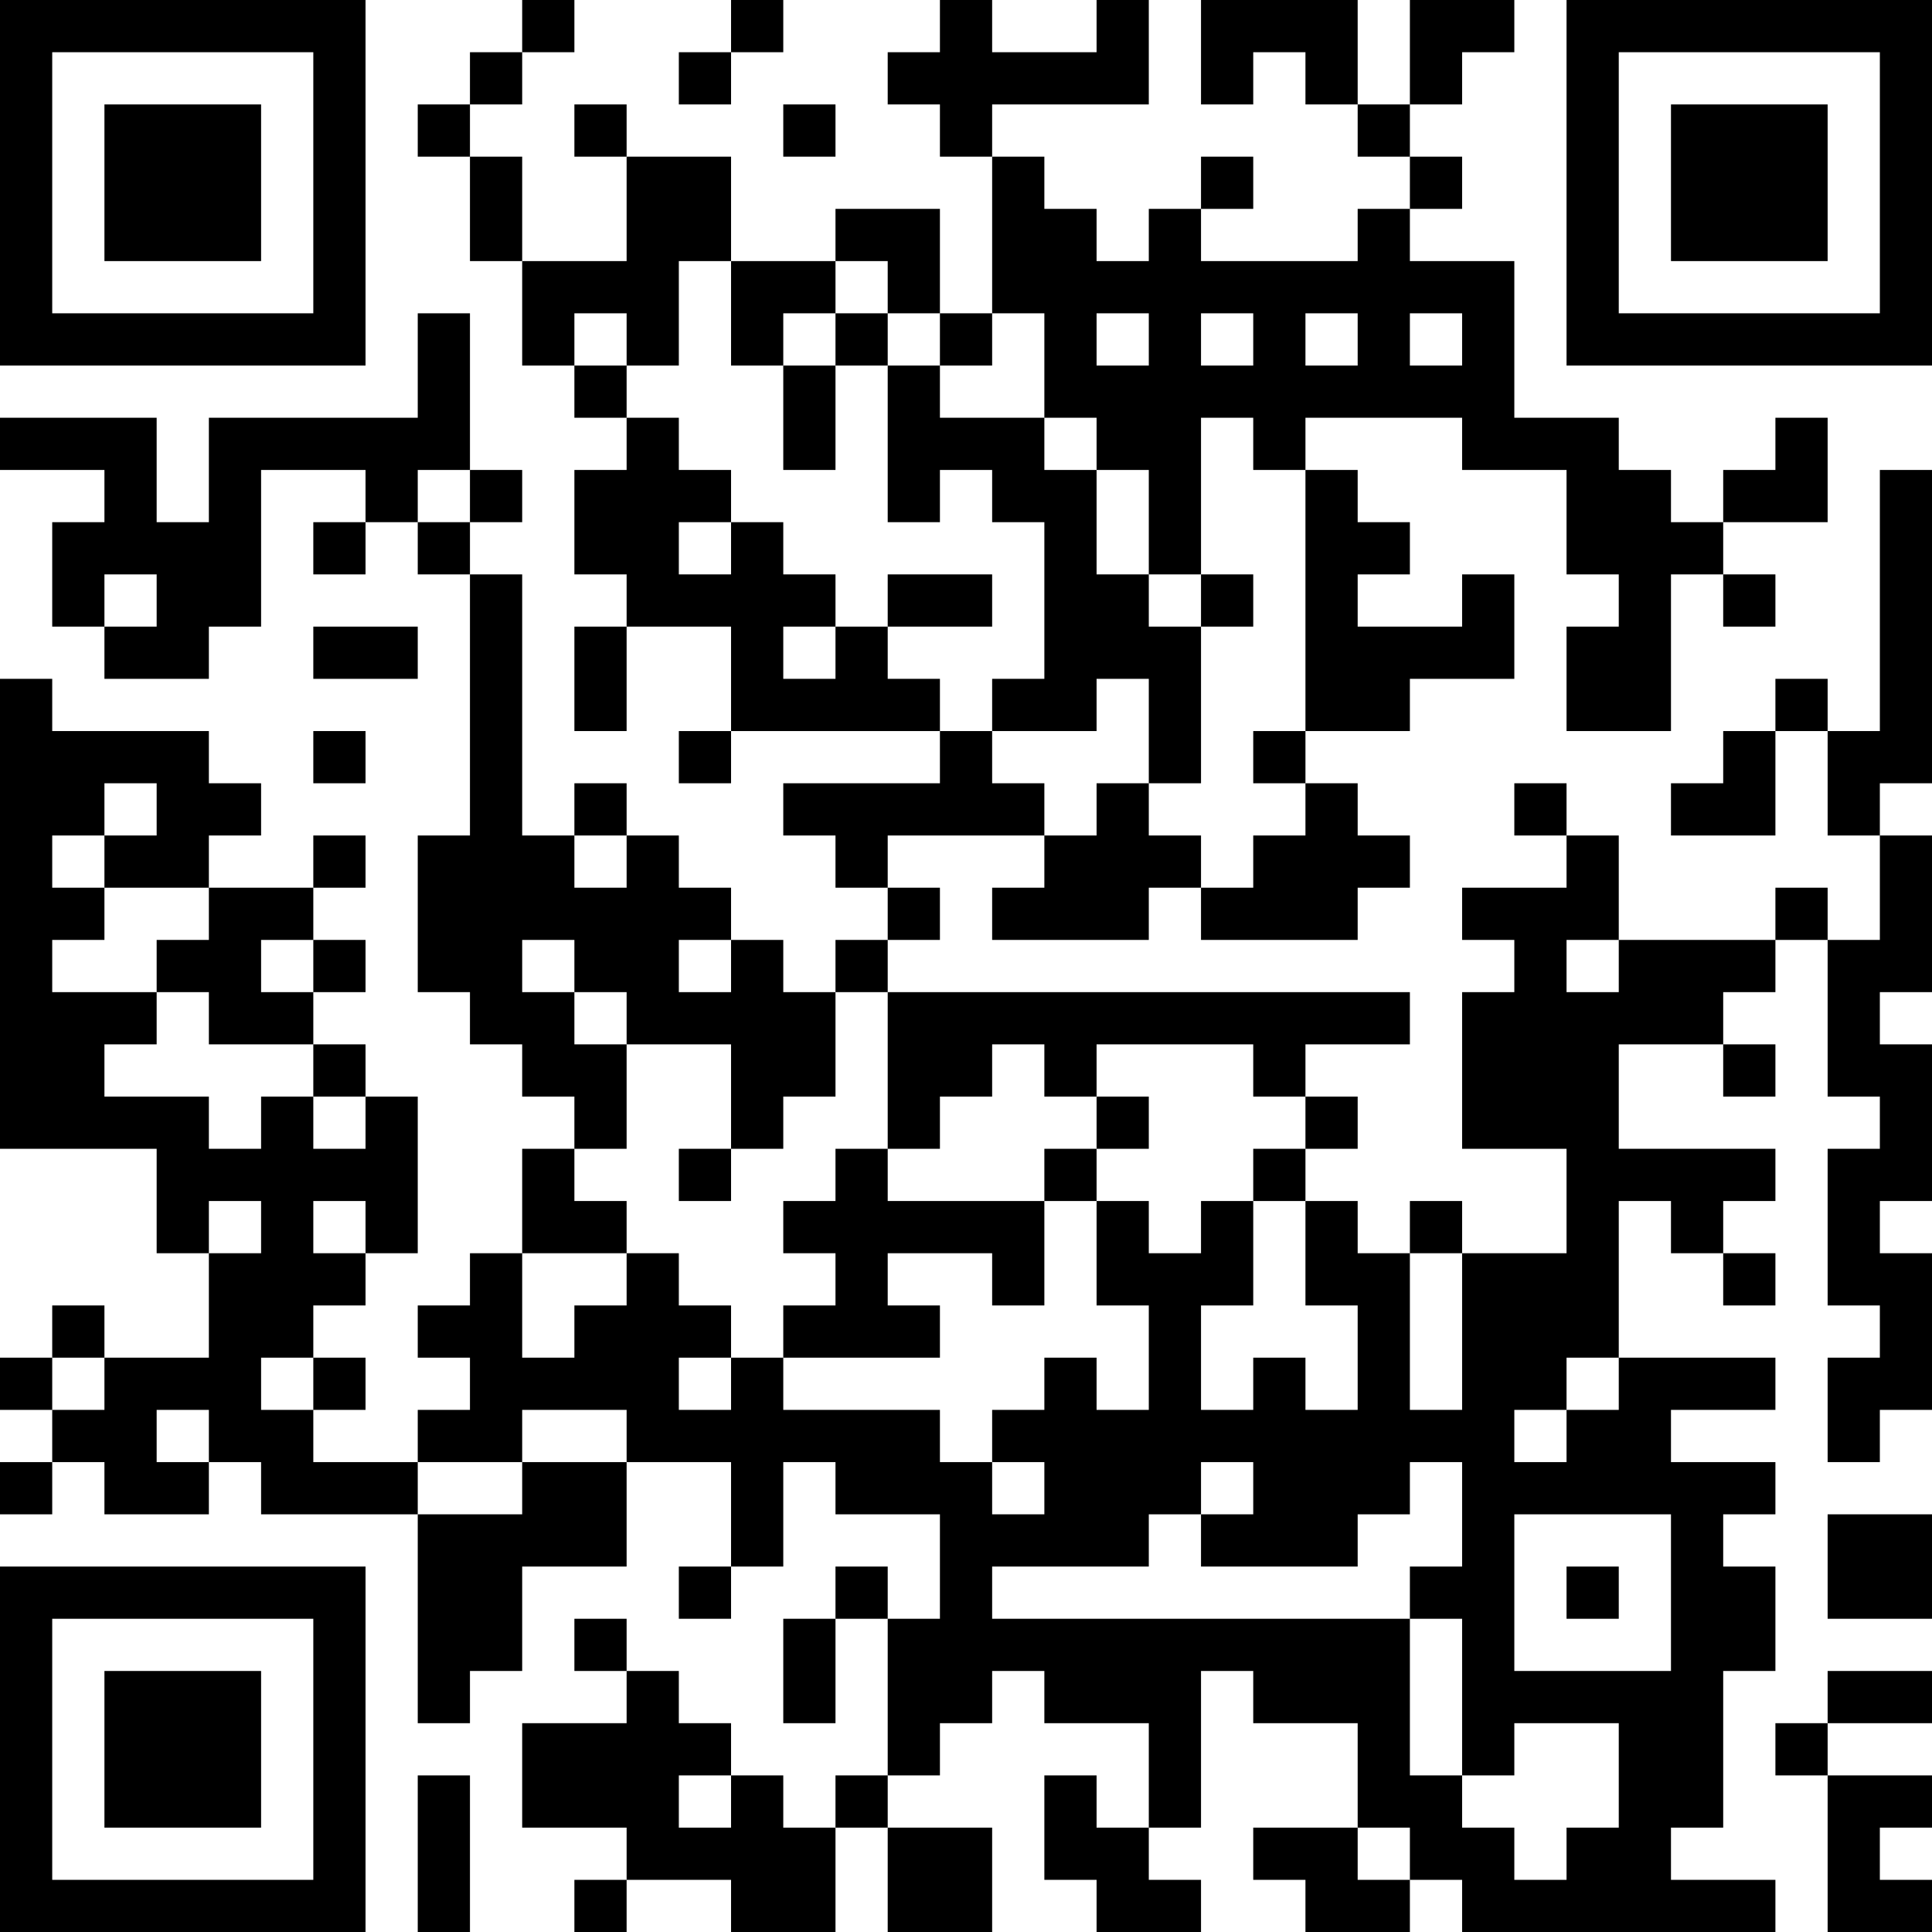<?xml version="1.0" encoding="UTF-8"?>
<svg xmlns="http://www.w3.org/2000/svg" version="1.1" width="250" height="250" viewBox="0 0 250 250"><rect x="0" y="0" width="250" height="250" fill="#ffffff"/><g transform="scale(6.757)"><g transform="translate(0,0)"><path fill-rule="evenodd" d="M10 0L10 1L9 1L9 2L8 2L8 3L9 3L9 5L10 5L10 7L11 7L11 8L12 8L12 9L11 9L11 11L12 11L12 12L11 12L11 14L12 14L12 12L14 12L14 14L13 14L13 15L14 15L14 14L18 14L18 15L15 15L15 16L16 16L16 17L17 17L17 18L16 18L16 19L15 19L15 18L14 18L14 17L13 17L13 16L12 16L12 15L11 15L11 16L10 16L10 11L9 11L9 10L10 10L10 9L9 9L9 6L8 6L8 8L4 8L4 10L3 10L3 8L0 8L0 9L2 9L2 10L1 10L1 12L2 12L2 13L4 13L4 12L5 12L5 9L7 9L7 10L6 10L6 11L7 11L7 10L8 10L8 11L9 11L9 16L8 16L8 19L9 19L9 20L10 20L10 21L11 21L11 22L10 22L10 24L9 24L9 25L8 25L8 26L9 26L9 27L8 27L8 28L6 28L6 27L7 27L7 26L6 26L6 25L7 25L7 24L8 24L8 21L7 21L7 20L6 20L6 19L7 19L7 18L6 18L6 17L7 17L7 16L6 16L6 17L4 17L4 16L5 16L5 15L4 15L4 14L1 14L1 13L0 13L0 22L3 22L3 24L4 24L4 26L2 26L2 25L1 25L1 26L0 26L0 27L1 27L1 28L0 28L0 29L1 29L1 28L2 28L2 29L4 29L4 28L5 28L5 29L8 29L8 33L9 33L9 32L10 32L10 30L12 30L12 28L14 28L14 30L13 30L13 31L14 31L14 30L15 30L15 28L16 28L16 29L18 29L18 31L17 31L17 30L16 30L16 31L15 31L15 33L16 33L16 31L17 31L17 34L16 34L16 35L15 35L15 34L14 34L14 33L13 33L13 32L12 32L12 31L11 31L11 32L12 32L12 33L10 33L10 35L12 35L12 36L11 36L11 37L12 37L12 36L14 36L14 37L16 37L16 35L17 35L17 37L19 37L19 35L17 35L17 34L18 34L18 33L19 33L19 32L20 32L20 33L22 33L22 35L21 35L21 34L20 34L20 36L21 36L21 37L23 37L23 36L22 36L22 35L23 35L23 32L24 32L24 33L26 33L26 35L24 35L24 36L25 36L25 37L27 37L27 36L28 36L28 37L34 37L34 36L32 36L32 35L33 35L33 32L34 32L34 30L33 30L33 29L34 29L34 28L32 28L32 27L34 27L34 26L31 26L31 23L32 23L32 24L33 24L33 25L34 25L34 24L33 24L33 23L34 23L34 22L31 22L31 20L33 20L33 21L34 21L34 20L33 20L33 19L34 19L34 18L35 18L35 21L36 21L36 22L35 22L35 25L36 25L36 26L35 26L35 28L36 28L36 27L37 27L37 24L36 24L36 23L37 23L37 20L36 20L36 19L37 19L37 16L36 16L36 15L37 15L37 9L36 9L36 14L35 14L35 13L34 13L34 14L33 14L33 15L32 15L32 16L34 16L34 14L35 14L35 16L36 16L36 18L35 18L35 17L34 17L34 18L31 18L31 16L30 16L30 15L29 15L29 16L30 16L30 17L28 17L28 18L29 18L29 19L28 19L28 22L30 22L30 24L28 24L28 23L27 23L27 24L26 24L26 23L25 23L25 22L26 22L26 21L25 21L25 20L27 20L27 19L17 19L17 18L18 18L18 17L17 17L17 16L20 16L20 17L19 17L19 18L22 18L22 17L23 17L23 18L26 18L26 17L27 17L27 16L26 16L26 15L25 15L25 14L27 14L27 13L29 13L29 11L28 11L28 12L26 12L26 11L27 11L27 10L26 10L26 9L25 9L25 8L28 8L28 9L30 9L30 11L31 11L31 12L30 12L30 14L32 14L32 11L33 11L33 12L34 12L34 11L33 11L33 10L35 10L35 8L34 8L34 9L33 9L33 10L32 10L32 9L31 9L31 8L29 8L29 5L27 5L27 4L28 4L28 3L27 3L27 2L28 2L28 1L29 1L29 0L27 0L27 2L26 2L26 0L23 0L23 2L24 2L24 1L25 1L25 2L26 2L26 3L27 3L27 4L26 4L26 5L23 5L23 4L24 4L24 3L23 3L23 4L22 4L22 5L21 5L21 4L20 4L20 3L19 3L19 2L22 2L22 0L21 0L21 1L19 1L19 0L18 0L18 1L17 1L17 2L18 2L18 3L19 3L19 6L18 6L18 4L16 4L16 5L14 5L14 3L12 3L12 2L11 2L11 3L12 3L12 5L10 5L10 3L9 3L9 2L10 2L10 1L11 1L11 0ZM14 0L14 1L13 1L13 2L14 2L14 1L15 1L15 0ZM15 2L15 3L16 3L16 2ZM13 5L13 7L12 7L12 6L11 6L11 7L12 7L12 8L13 8L13 9L14 9L14 10L13 10L13 11L14 11L14 10L15 10L15 11L16 11L16 12L15 12L15 13L16 13L16 12L17 12L17 13L18 13L18 14L19 14L19 15L20 15L20 16L21 16L21 15L22 15L22 16L23 16L23 17L24 17L24 16L25 16L25 15L24 15L24 14L25 14L25 9L24 9L24 8L23 8L23 11L22 11L22 9L21 9L21 8L20 8L20 6L19 6L19 7L18 7L18 6L17 6L17 5L16 5L16 6L15 6L15 7L14 7L14 5ZM16 6L16 7L15 7L15 9L16 9L16 7L17 7L17 10L18 10L18 9L19 9L19 10L20 10L20 13L19 13L19 14L21 14L21 13L22 13L22 15L23 15L23 12L24 12L24 11L23 11L23 12L22 12L22 11L21 11L21 9L20 9L20 8L18 8L18 7L17 7L17 6ZM21 6L21 7L22 7L22 6ZM23 6L23 7L24 7L24 6ZM25 6L25 7L26 7L26 6ZM27 6L27 7L28 7L28 6ZM8 9L8 10L9 10L9 9ZM2 11L2 12L3 12L3 11ZM17 11L17 12L19 12L19 11ZM6 12L6 13L8 13L8 12ZM6 14L6 15L7 15L7 14ZM2 15L2 16L1 16L1 17L2 17L2 18L1 18L1 19L3 19L3 20L2 20L2 21L4 21L4 22L5 22L5 21L6 21L6 22L7 22L7 21L6 21L6 20L4 20L4 19L3 19L3 18L4 18L4 17L2 17L2 16L3 16L3 15ZM11 16L11 17L12 17L12 16ZM5 18L5 19L6 19L6 18ZM10 18L10 19L11 19L11 20L12 20L12 22L11 22L11 23L12 23L12 24L10 24L10 26L11 26L11 25L12 25L12 24L13 24L13 25L14 25L14 26L13 26L13 27L14 27L14 26L15 26L15 27L18 27L18 28L19 28L19 29L20 29L20 28L19 28L19 27L20 27L20 26L21 26L21 27L22 27L22 25L21 25L21 23L22 23L22 24L23 24L23 23L24 23L24 25L23 25L23 27L24 27L24 26L25 26L25 27L26 27L26 25L25 25L25 23L24 23L24 22L25 22L25 21L24 21L24 20L21 20L21 21L20 21L20 20L19 20L19 21L18 21L18 22L17 22L17 19L16 19L16 21L15 21L15 22L14 22L14 20L12 20L12 19L11 19L11 18ZM13 18L13 19L14 19L14 18ZM30 18L30 19L31 19L31 18ZM21 21L21 22L20 22L20 23L17 23L17 22L16 22L16 23L15 23L15 24L16 24L16 25L15 25L15 26L18 26L18 25L17 25L17 24L19 24L19 25L20 25L20 23L21 23L21 22L22 22L22 21ZM13 22L13 23L14 23L14 22ZM4 23L4 24L5 24L5 23ZM6 23L6 24L7 24L7 23ZM27 24L27 27L28 27L28 24ZM1 26L1 27L2 27L2 26ZM5 26L5 27L6 27L6 26ZM30 26L30 27L29 27L29 28L30 28L30 27L31 27L31 26ZM3 27L3 28L4 28L4 27ZM10 27L10 28L8 28L8 29L10 29L10 28L12 28L12 27ZM23 28L23 29L22 29L22 30L19 30L19 31L27 31L27 34L28 34L28 35L29 35L29 36L30 36L30 35L31 35L31 33L29 33L29 34L28 34L28 31L27 31L27 30L28 30L28 28L27 28L27 29L26 29L26 30L23 30L23 29L24 29L24 28ZM29 29L29 32L32 32L32 29ZM35 29L35 31L37 31L37 29ZM30 30L30 31L31 31L31 30ZM35 32L35 33L34 33L34 34L35 34L35 37L37 37L37 36L36 36L36 35L37 35L37 34L35 34L35 33L37 33L37 32ZM8 34L8 37L9 37L9 34ZM13 34L13 35L14 35L14 34ZM26 35L26 36L27 36L27 35ZM0 0L0 7L7 7L7 0ZM1 1L1 6L6 6L6 1ZM2 2L2 5L5 5L5 2ZM30 0L30 7L37 7L37 0ZM31 1L31 6L36 6L36 1ZM32 2L32 5L35 5L35 2ZM0 30L0 37L7 37L7 30ZM1 31L1 36L6 36L6 31ZM2 32L2 35L5 35L5 32Z" fill="#000000"/></g></g></svg>
